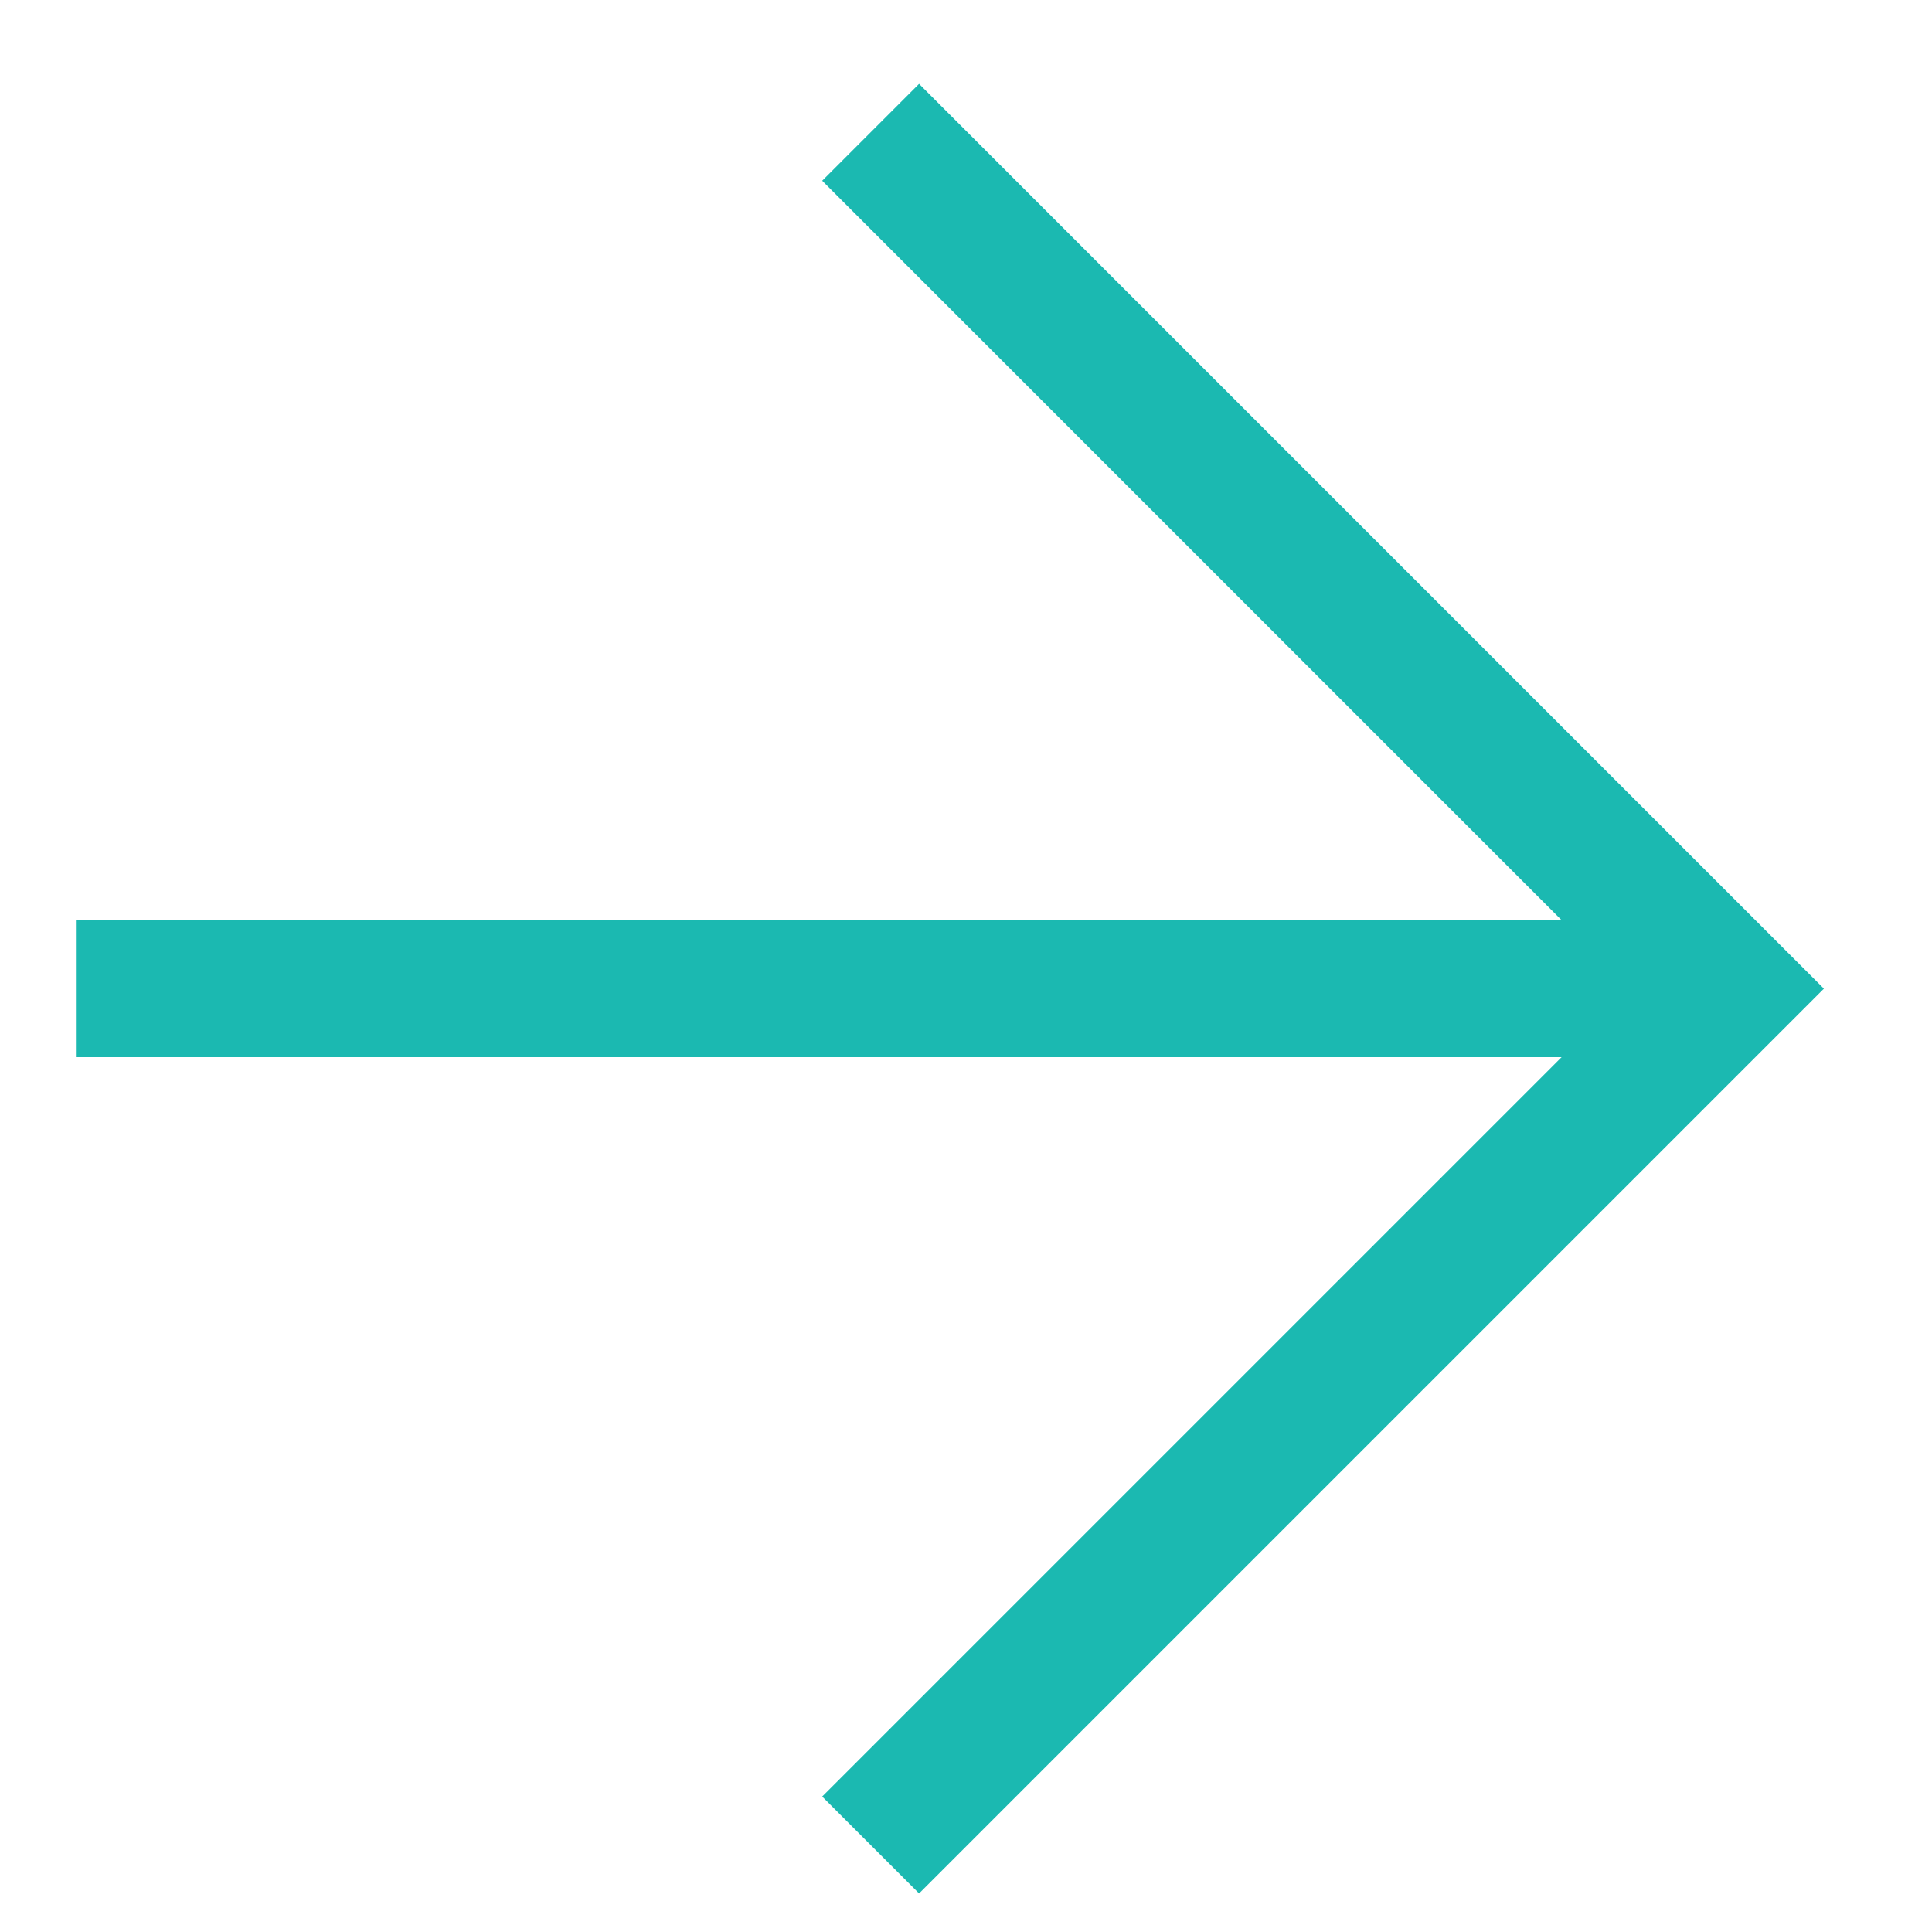 <?xml version="1.0" encoding="utf-8"?>
<!-- Generator: Adobe Illustrator 26.5.0, SVG Export Plug-In . SVG Version: 6.00 Build 0)  -->
<svg version="1.1" id="Vrstva_1" xmlns="http://www.w3.org/2000/svg" xmlns:xlink="http://www.w3.org/1999/xlink" x="0px" y="0px"
	 viewBox="0 0 28.2 28.1" style="enable-background:new 0 0 28.2 28.1;" xml:space="preserve">
<style type="text/css">
	.st0{fill:none;stroke:#1BB9B1;stroke-width:2;}
</style>
<g id="Group_180" transform="translate(-1662.292 -7621.669)">
	<line id="Line_43" class="st0" x1="1663.4" y1="7636.1" x2="1686.8" y2="7636.1"/>
	<path id="Path_36" class="st0" d="M1675,7648.6l12.5-12.5l-12.5-12.5"/>
</g>
</svg>
